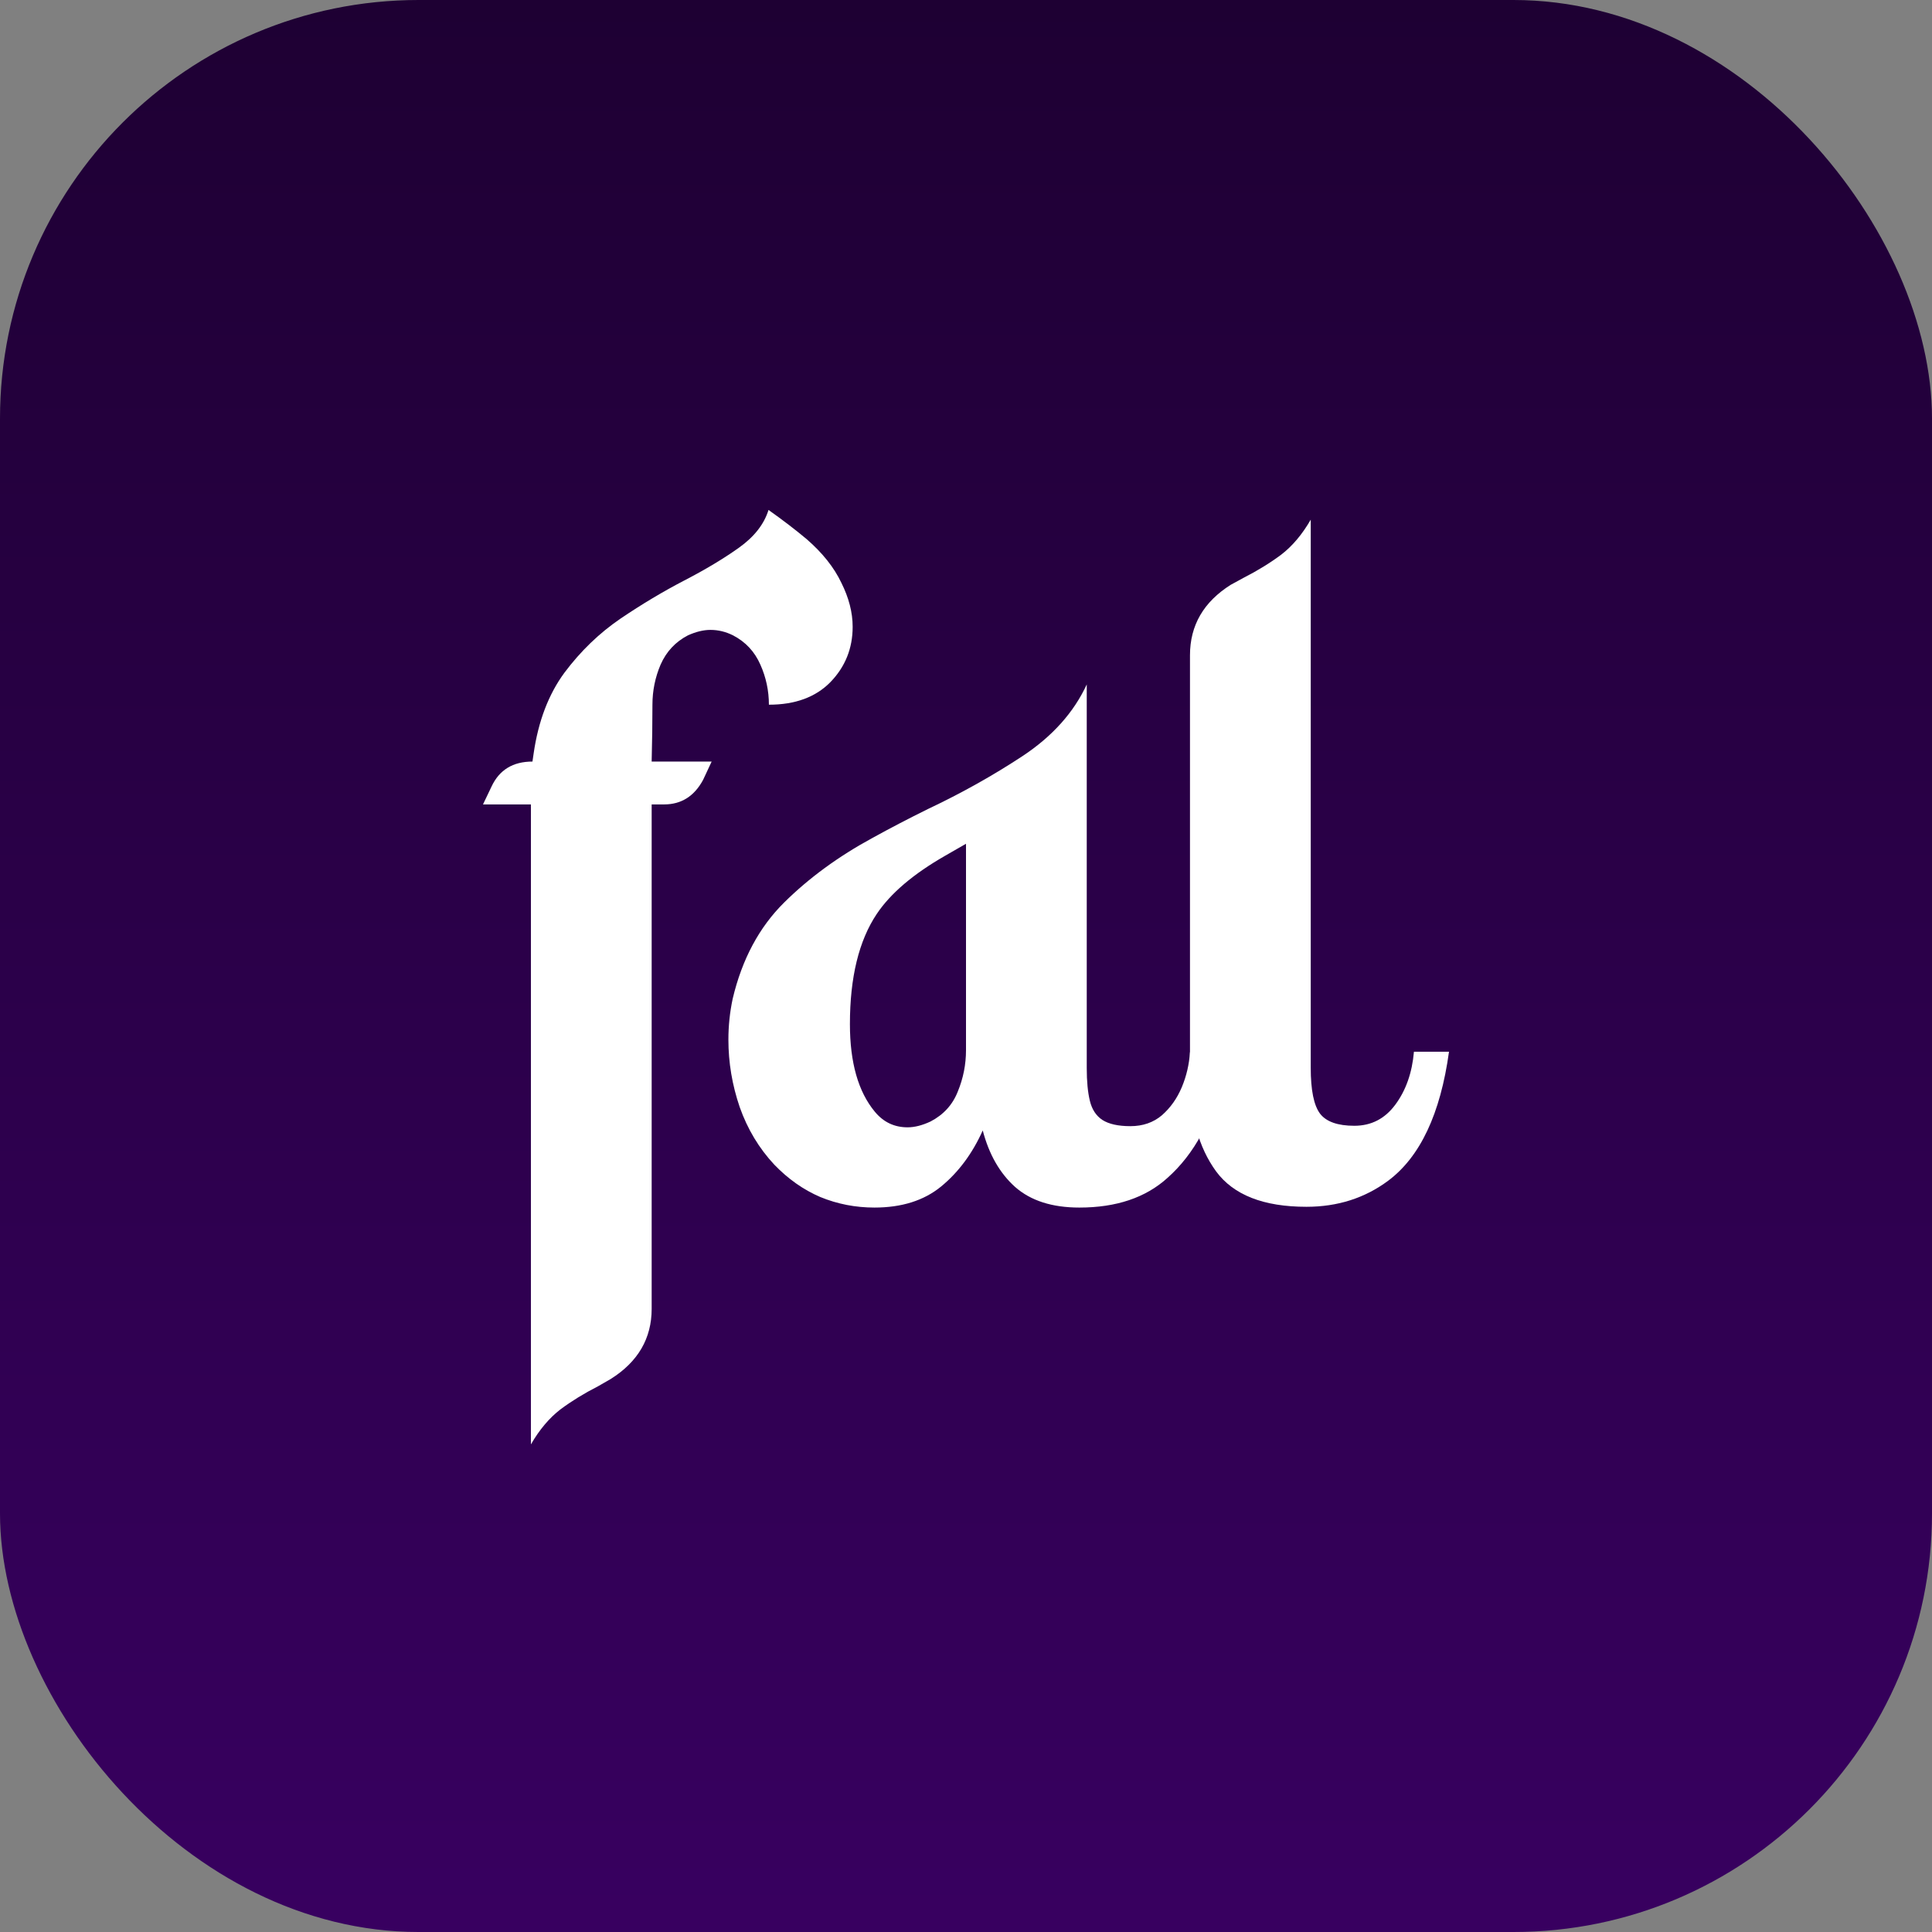 <svg width="60" height="60" viewBox="0 0 60 60" fill="none" xmlns="http://www.w3.org/2000/svg">
<rect x="0" y="0" width="60" height="60" fill="#808080" stroke="none"/>
<rect width="60" height="60" rx="13" fill="url(#paint0_linear_70_248)"/>
<path d="M40.573 37.478C39.242 37.478 38.306 37.111 37.766 36.377C37.226 35.635 36.956 34.659 36.956 33.45V20.349C36.956 19.421 37.379 18.692 38.226 18.159L38.625 17.942C39.052 17.724 39.44 17.486 39.786 17.228C40.133 16.962 40.44 16.599 40.706 16.139V33.159C40.706 33.853 40.802 34.329 40.996 34.587C41.19 34.837 41.544 34.962 42.06 34.962C42.585 34.962 43.008 34.744 43.331 34.309C43.661 33.865 43.855 33.316 43.911 32.663H45C44.734 34.591 44.105 35.925 43.113 36.667C42.387 37.208 41.54 37.478 40.573 37.478Z" fill="white"/>
<path d="M33.52 37.502C32.673 37.502 32.008 37.288 31.524 36.861C31.048 36.434 30.714 35.849 30.52 35.107C30.198 35.825 29.766 36.405 29.226 36.849C28.694 37.284 28.004 37.502 27.157 37.502C26.569 37.502 26.008 37.393 25.476 37.175C24.952 36.95 24.476 36.615 24.048 36.171C23.573 35.663 23.214 35.066 22.972 34.381C22.738 33.696 22.621 32.998 22.621 32.288C22.621 31.861 22.665 31.438 22.754 31.018C23.044 29.792 23.577 28.796 24.351 28.03C25.125 27.264 26.04 26.595 27.097 26.022C27.637 25.724 28.21 25.425 28.814 25.127C29.855 24.635 30.835 24.087 31.754 23.482C32.681 22.869 33.347 22.127 33.75 21.256V33.171C33.75 33.583 33.782 33.921 33.847 34.188C33.911 34.454 34.04 34.651 34.234 34.78C34.435 34.909 34.726 34.974 35.105 34.974C35.492 34.974 35.819 34.861 36.085 34.635C36.351 34.401 36.556 34.111 36.702 33.764C36.847 33.417 36.931 33.054 36.956 32.675H38.044C37.915 33.74 37.673 34.587 37.319 35.216C37.028 35.756 36.673 36.212 36.254 36.583C35.577 37.196 34.665 37.502 33.52 37.502ZM28.186 35.01C28.403 35.01 28.641 34.95 28.899 34.829C29.302 34.619 29.585 34.309 29.746 33.897C29.915 33.486 30 33.059 30 32.615V26.204L29.347 26.579C28.363 27.143 27.657 27.744 27.23 28.381C26.673 29.212 26.395 30.353 26.395 31.804C26.395 32.998 26.653 33.905 27.169 34.526C27.436 34.849 27.774 35.01 28.186 35.01Z" fill="white"/>
<path d="M16.488 44.857V24.982H15L15.266 24.425C15.508 23.909 15.931 23.651 16.536 23.651L16.573 23.397C16.718 22.397 17.036 21.562 17.528 20.893C18.028 20.224 18.609 19.663 19.27 19.212C19.939 18.76 20.601 18.365 21.254 18.026C21.907 17.688 22.472 17.349 22.948 17.01C23.423 16.671 23.73 16.28 23.867 15.837C24.311 16.151 24.706 16.454 25.052 16.744C25.544 17.171 25.903 17.623 26.129 18.099C26.363 18.567 26.48 19.022 26.48 19.466C26.48 20.135 26.25 20.708 25.79 21.183C25.331 21.651 24.694 21.885 23.879 21.885C23.879 21.45 23.79 21.034 23.613 20.639C23.436 20.236 23.153 19.933 22.766 19.732C22.54 19.619 22.306 19.562 22.064 19.562C21.847 19.562 21.613 19.619 21.363 19.732C20.976 19.933 20.694 20.236 20.516 20.639C20.347 21.034 20.262 21.45 20.262 21.885C20.262 22.425 20.254 23.01 20.238 23.639V23.651H22.101L21.835 24.22C21.561 24.728 21.157 24.982 20.625 24.982H20.238V40.647C20.238 41.566 19.814 42.292 18.968 42.825L18.569 43.054C18.141 43.272 17.754 43.51 17.407 43.768C17.061 44.034 16.754 44.397 16.488 44.857Z" fill="white"/>
<defs>
<linearGradient id="paint0_linear_70_248" x1="30" y1="60" x2="30" y2="0" gradientUnits="userSpaceOnUse">
<stop stop-color="#380060"/>
<stop offset="1" stop-color="#1E0033"/>
</linearGradient>
</defs>
</svg>
